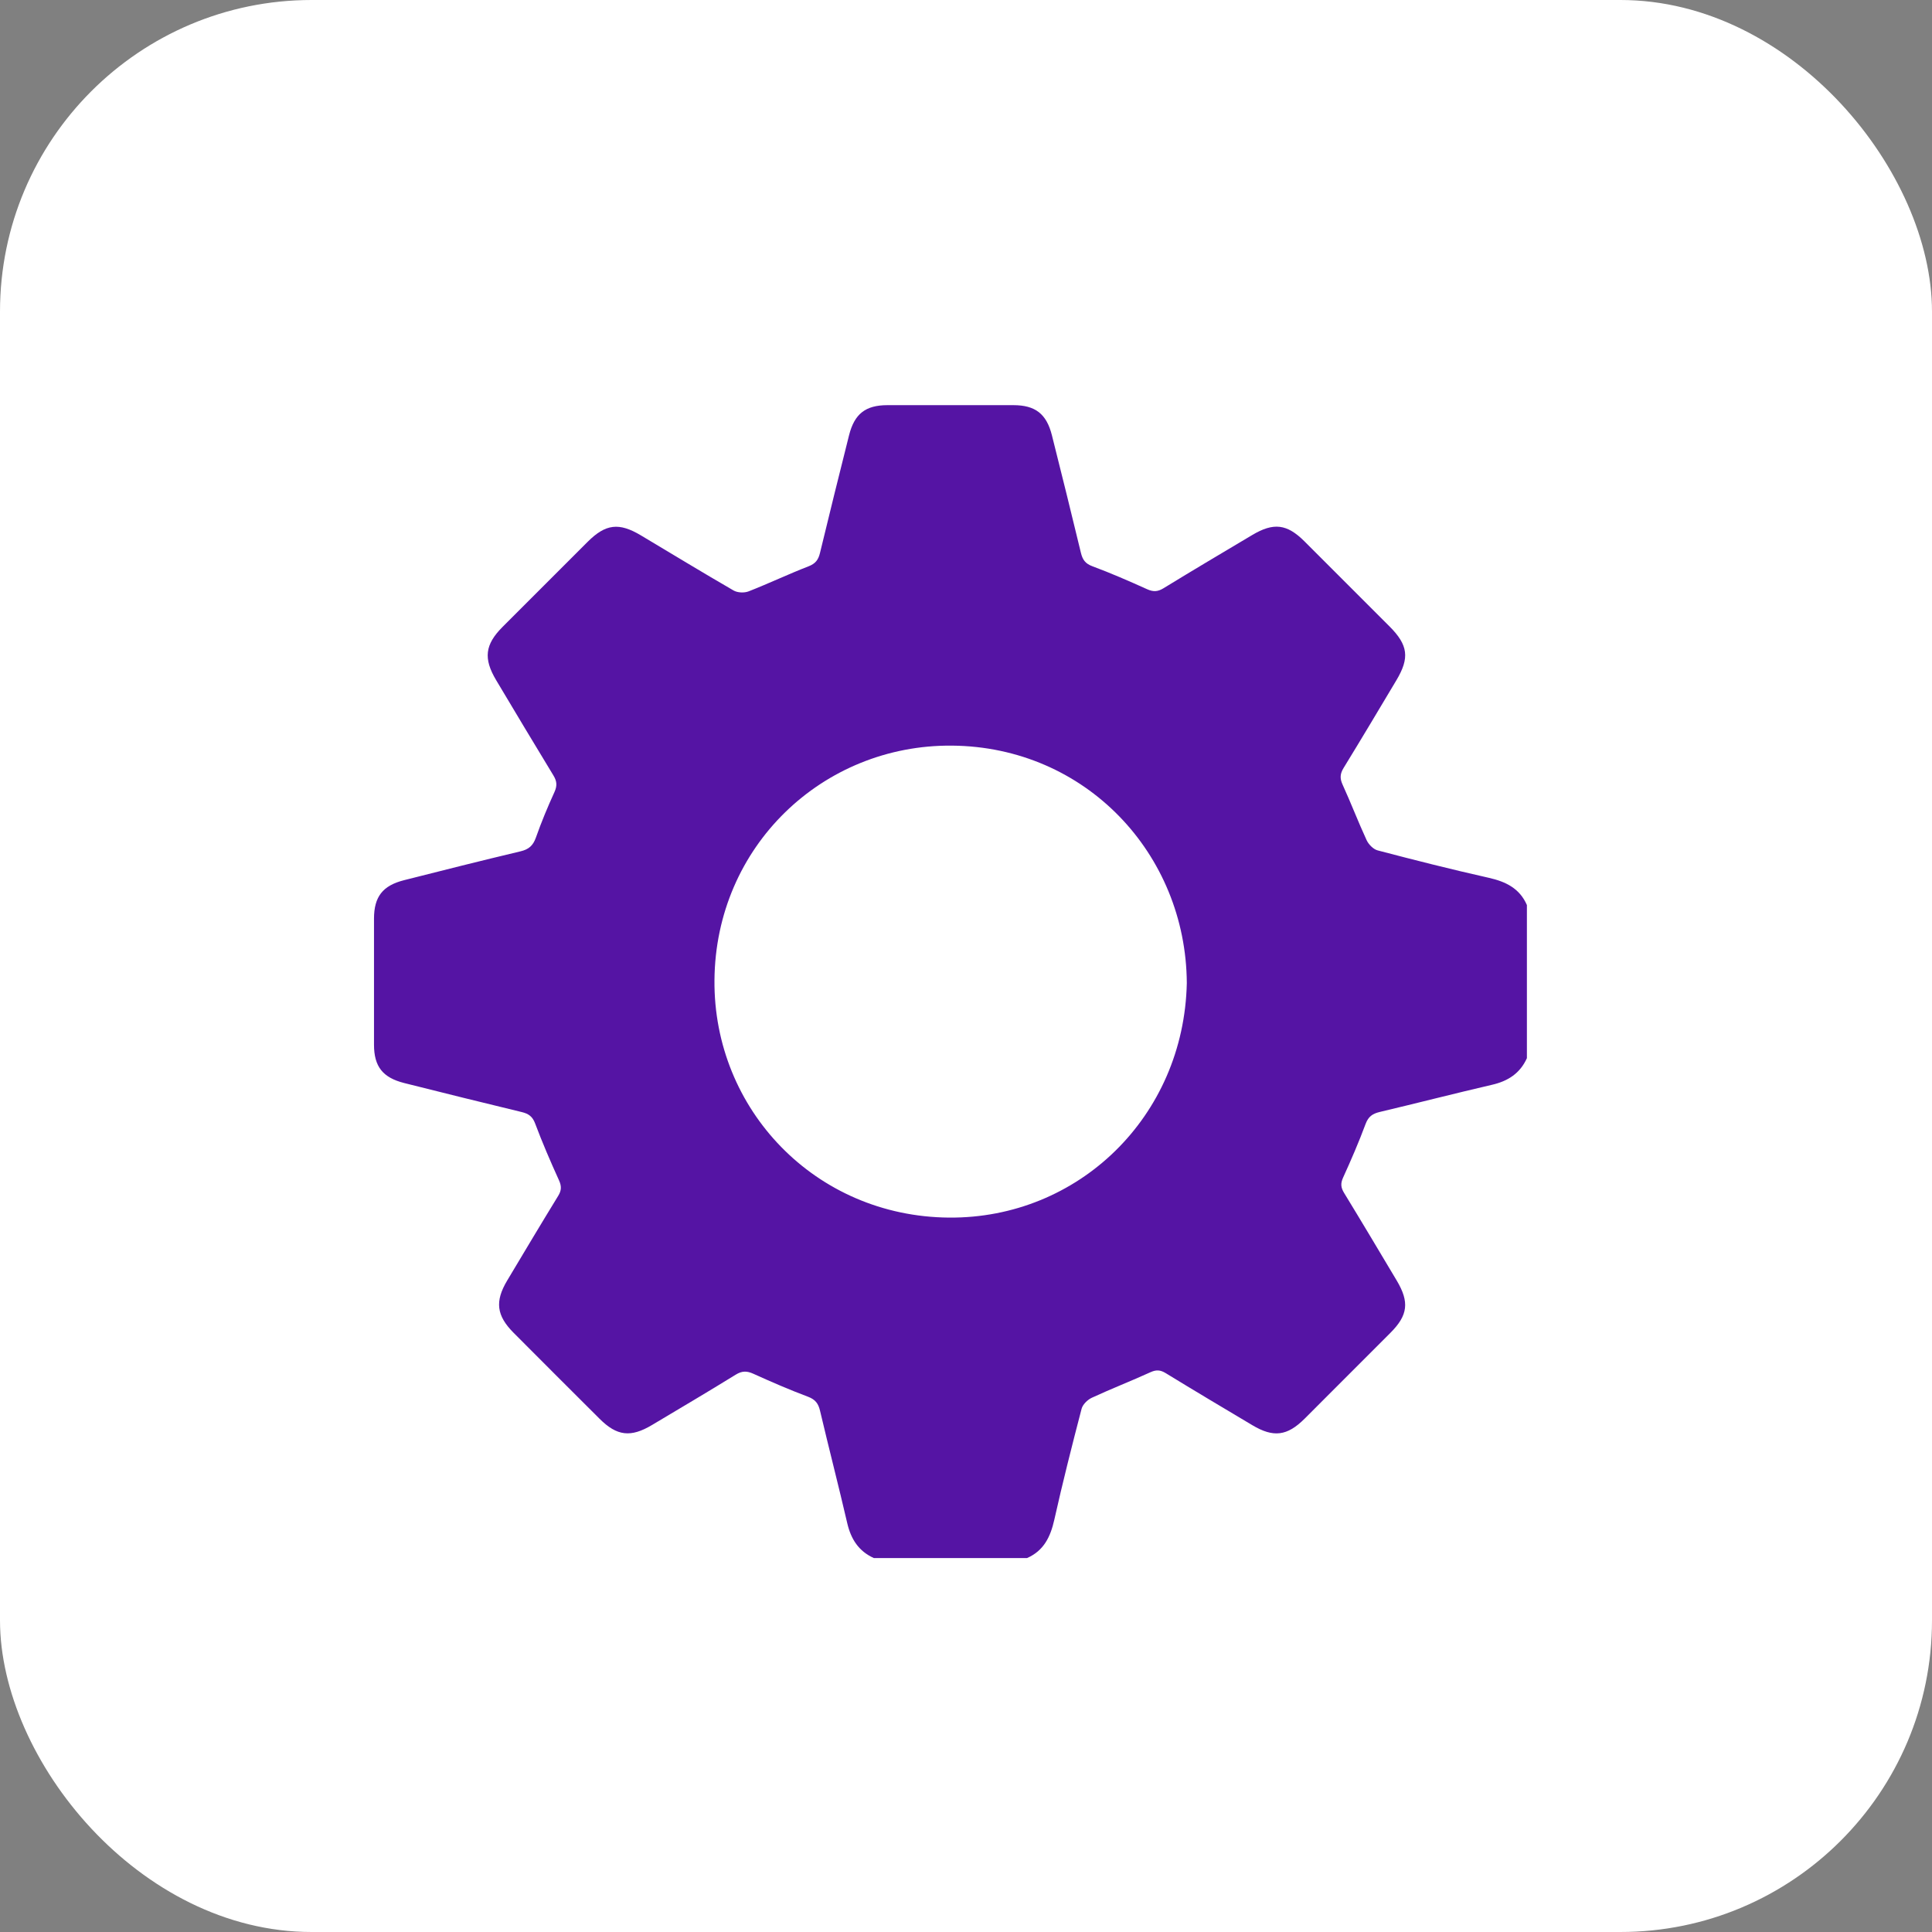 <?xml version="1.0" encoding="UTF-8"?> <svg xmlns="http://www.w3.org/2000/svg" width="62" height="62" viewBox="0 0 62 62" fill="none"><rect x="0" y="0" width="62" height="62" fill="#808080" stroke="none"/> <rect width="62" height="62" rx="10" fill="white"></rect> <g clip-path="url(#clip0_539_20)"> <path d="M32.957 50H28.043C27.556 49.78 27.308 49.393 27.189 48.88C26.91 47.675 26.6 46.479 26.317 45.277C26.263 45.044 26.168 44.913 25.933 44.824C25.338 44.601 24.754 44.347 24.175 44.085C23.968 43.991 23.812 43.99 23.611 44.114C22.722 44.663 21.82 45.195 20.922 45.731C20.241 46.137 19.799 46.086 19.243 45.532C18.322 44.614 17.402 43.695 16.484 42.773C15.931 42.218 15.876 41.763 16.277 41.092C16.82 40.183 17.362 39.275 17.915 38.373C18.021 38.2 18.023 38.064 17.939 37.878C17.666 37.277 17.405 36.671 17.173 36.054C17.089 35.828 16.961 35.74 16.746 35.688C15.486 35.383 14.228 35.073 12.972 34.756C12.279 34.581 12.003 34.224 12.002 33.526C12 32.178 12 30.829 12.002 29.481C12.003 28.779 12.278 28.42 12.967 28.246C14.211 27.93 15.456 27.617 16.705 27.32C16.968 27.258 17.105 27.137 17.196 26.883C17.371 26.386 17.574 25.898 17.793 25.418C17.884 25.217 17.873 25.071 17.761 24.887C17.142 23.871 16.532 22.848 15.922 21.827C15.508 21.133 15.562 20.685 16.129 20.117C17.038 19.206 17.95 18.294 18.862 17.384C19.436 16.812 19.864 16.761 20.566 17.18C21.557 17.771 22.542 18.372 23.541 18.949C23.668 19.023 23.886 19.032 24.025 18.977C24.672 18.724 25.301 18.424 25.949 18.173C26.172 18.087 26.262 17.961 26.314 17.746C26.619 16.486 26.929 15.229 27.246 13.972C27.419 13.279 27.777 13.003 28.477 13.002C29.825 13 31.173 13 32.523 13.002C33.222 13.003 33.583 13.279 33.757 13.968C34.075 15.224 34.383 16.483 34.688 17.742C34.74 17.956 34.825 18.086 35.052 18.17C35.648 18.392 36.231 18.646 36.811 18.908C37.008 18.997 37.152 18.992 37.339 18.877C38.282 18.299 39.234 17.735 40.184 17.17C40.871 16.761 41.298 16.812 41.859 17.37C42.771 18.28 43.681 19.192 44.592 20.103C45.189 20.702 45.242 21.111 44.81 21.833C44.249 22.772 43.69 23.712 43.117 24.645C43.004 24.83 42.993 24.977 43.084 25.177C43.353 25.766 43.584 26.372 43.855 26.959C43.919 27.098 44.07 27.253 44.21 27.29C45.394 27.601 46.58 27.901 47.774 28.169C48.321 28.292 48.766 28.507 49 29.044V33.958C48.78 34.445 48.394 34.694 47.88 34.812C46.676 35.091 45.48 35.4 44.278 35.684C44.047 35.739 43.913 35.83 43.824 36.067C43.607 36.651 43.359 37.224 43.101 37.791C43.016 37.978 43.028 38.11 43.133 38.282C43.703 39.215 44.262 40.155 44.823 41.095C45.233 41.784 45.184 42.207 44.623 42.769C43.706 43.69 42.787 44.609 41.867 45.527C41.308 46.085 40.866 46.14 40.189 45.736C39.26 45.183 38.33 44.63 37.408 44.065C37.236 43.96 37.104 43.952 36.918 44.037C36.297 44.32 35.658 44.568 35.039 44.855C34.901 44.919 34.745 45.07 34.709 45.211C34.4 46.394 34.1 47.581 33.833 48.774C33.71 49.321 33.495 49.766 32.958 50H32.957ZM38.086 31.547C38.061 27.401 34.84 23.963 30.547 23.928C26.401 23.893 22.963 27.16 22.928 31.454C22.893 35.6 26.161 39.039 30.454 39.074C34.6 39.108 37.994 35.841 38.086 31.547Z" fill="#5514A4"></path> </g> <defs> <clipPath id="clip0_539_20"> <rect width="37" height="37" fill="white" transform="translate(12 13)"></rect> </clipPath> </defs> </svg> 